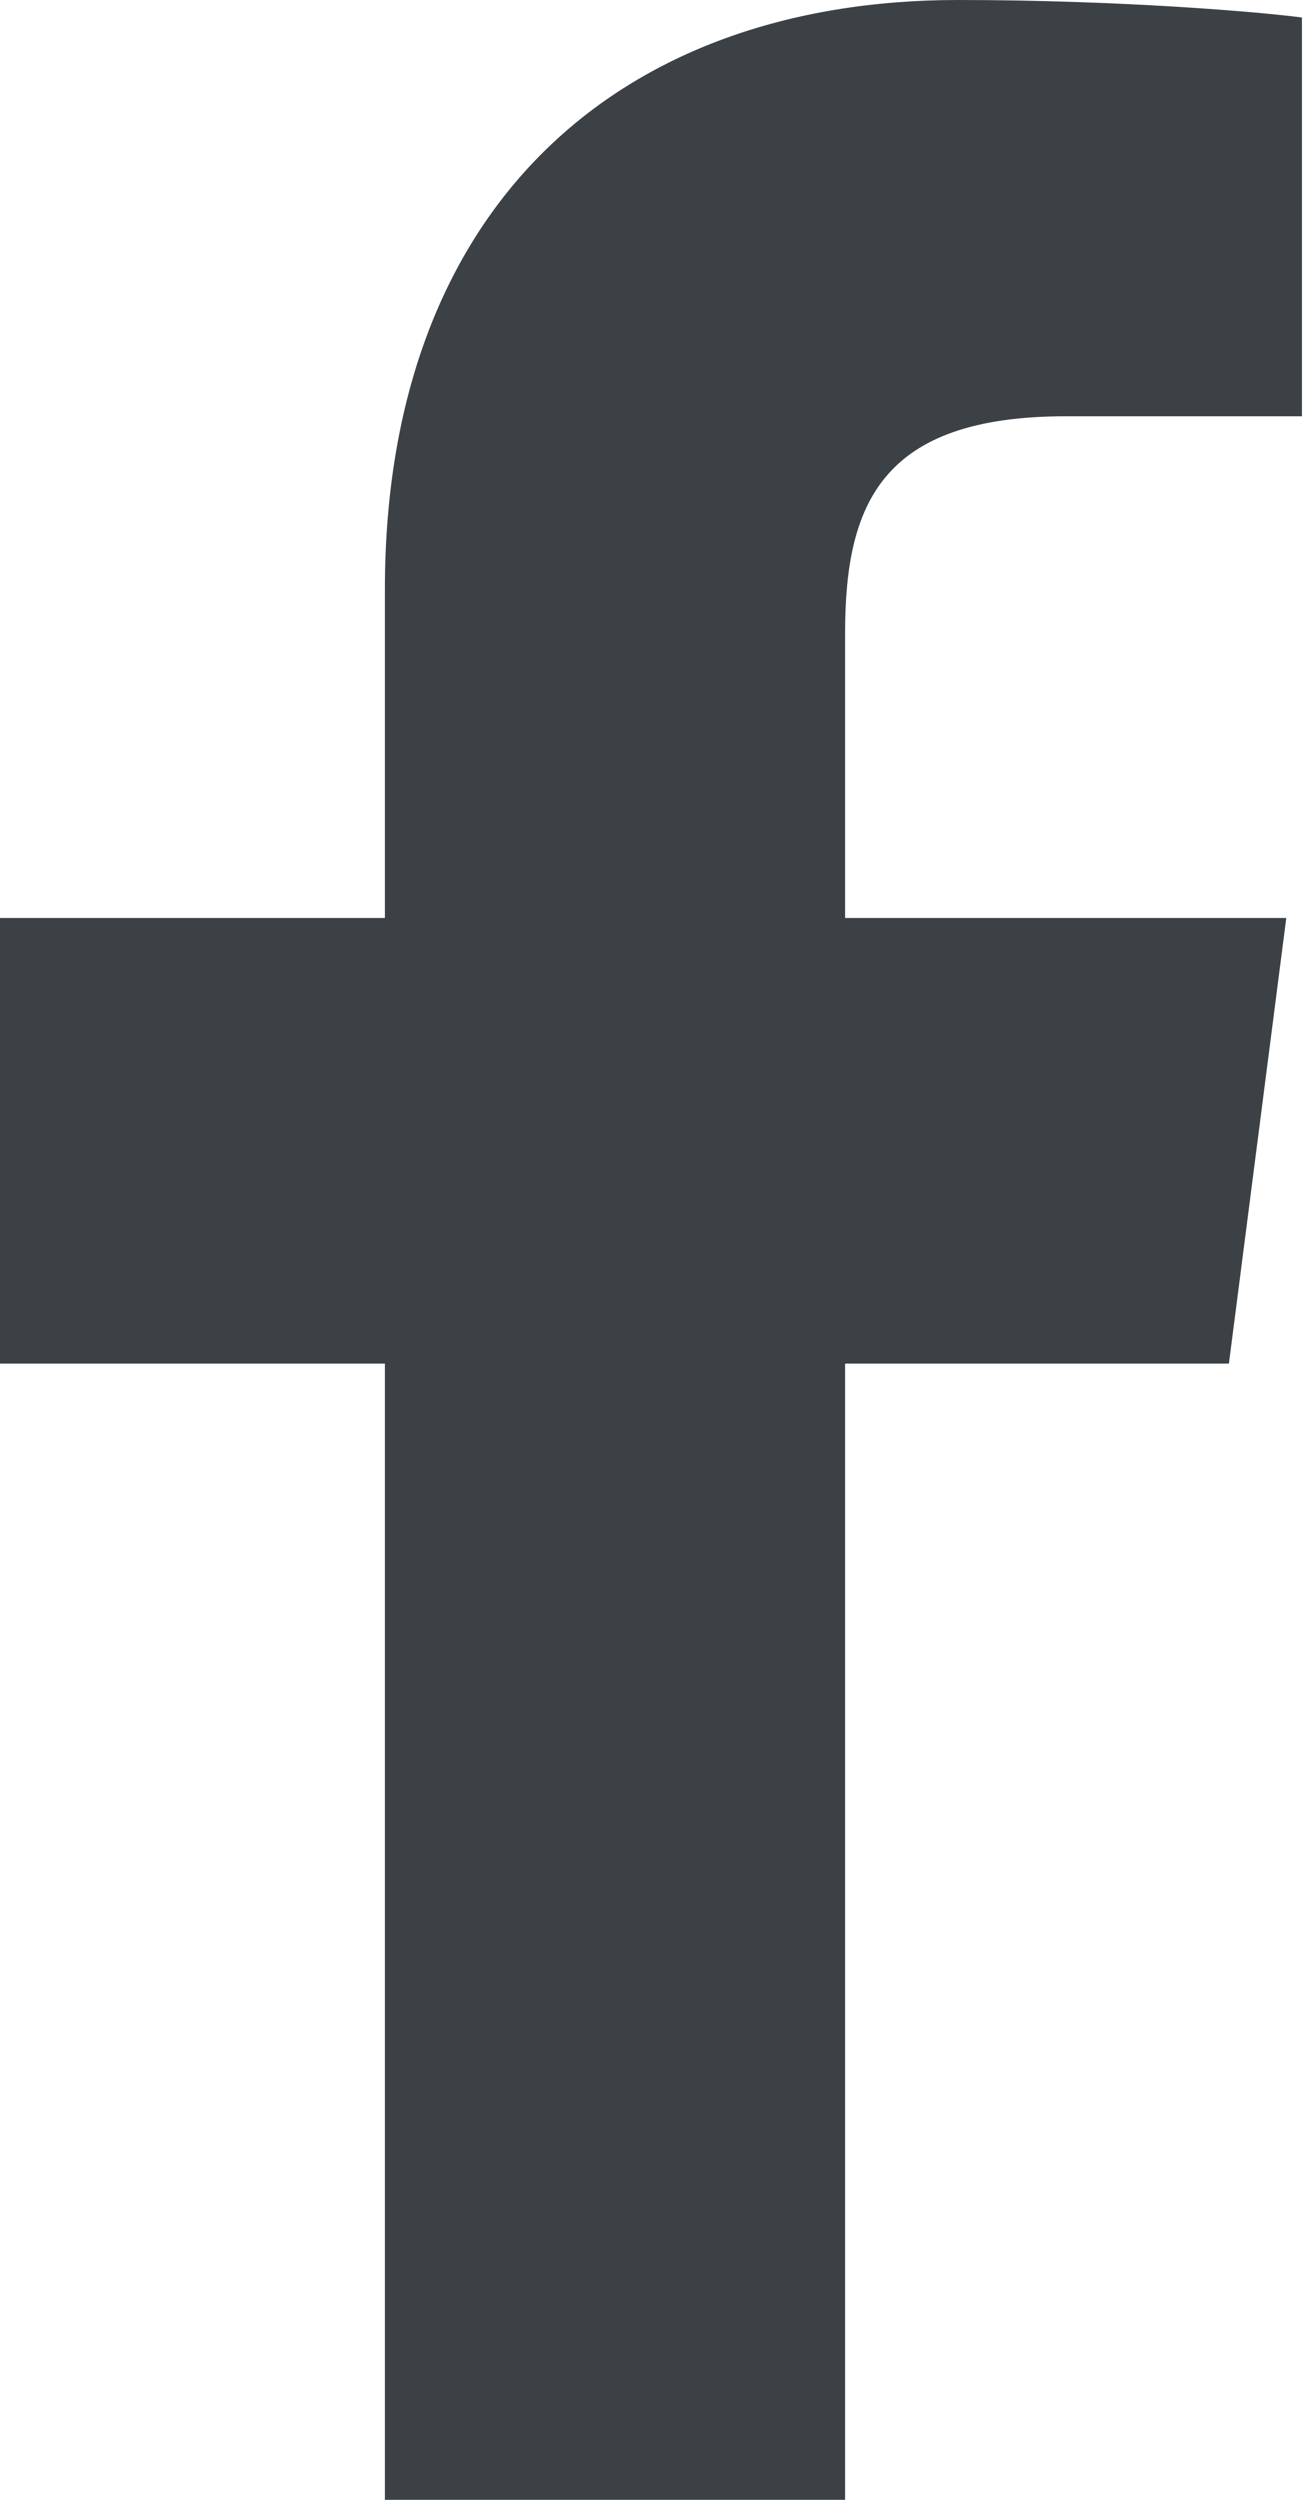 <?xml version="1.0" encoding="utf-8"?>
<!-- Generator: Adobe Illustrator 16.0.0, SVG Export Plug-In . SVG Version: 6.00 Build 0)  -->
<!DOCTYPE svg PUBLIC "-//W3C//DTD SVG 1.1//EN" "http://www.w3.org/Graphics/SVG/1.1/DTD/svg11.dtd">
<svg version="1.1" id="Layer_1" xmlns="http://www.w3.org/2000/svg" xmlns:xlink="http://www.w3.org/1999/xlink" x="0px" y="0px"
	 width="12px" height="23px" viewBox="0 0 12 23" enable-background="new 0 0 12 23" xml:space="preserve">
<path id="f" fill="#3C4146" d="M7.777,23.07V12.546h3.532l0.528-4.1H7.777V5.827c0-1.187,0.33-1.997,2.032-1.997h2.172V0.161
	C11.605,0.111,10.317,0,8.817,0C5.686,0,3.542,1.911,3.542,5.421v3.025H0v4.1h3.542V23.07H7.777z"/>
</svg>
